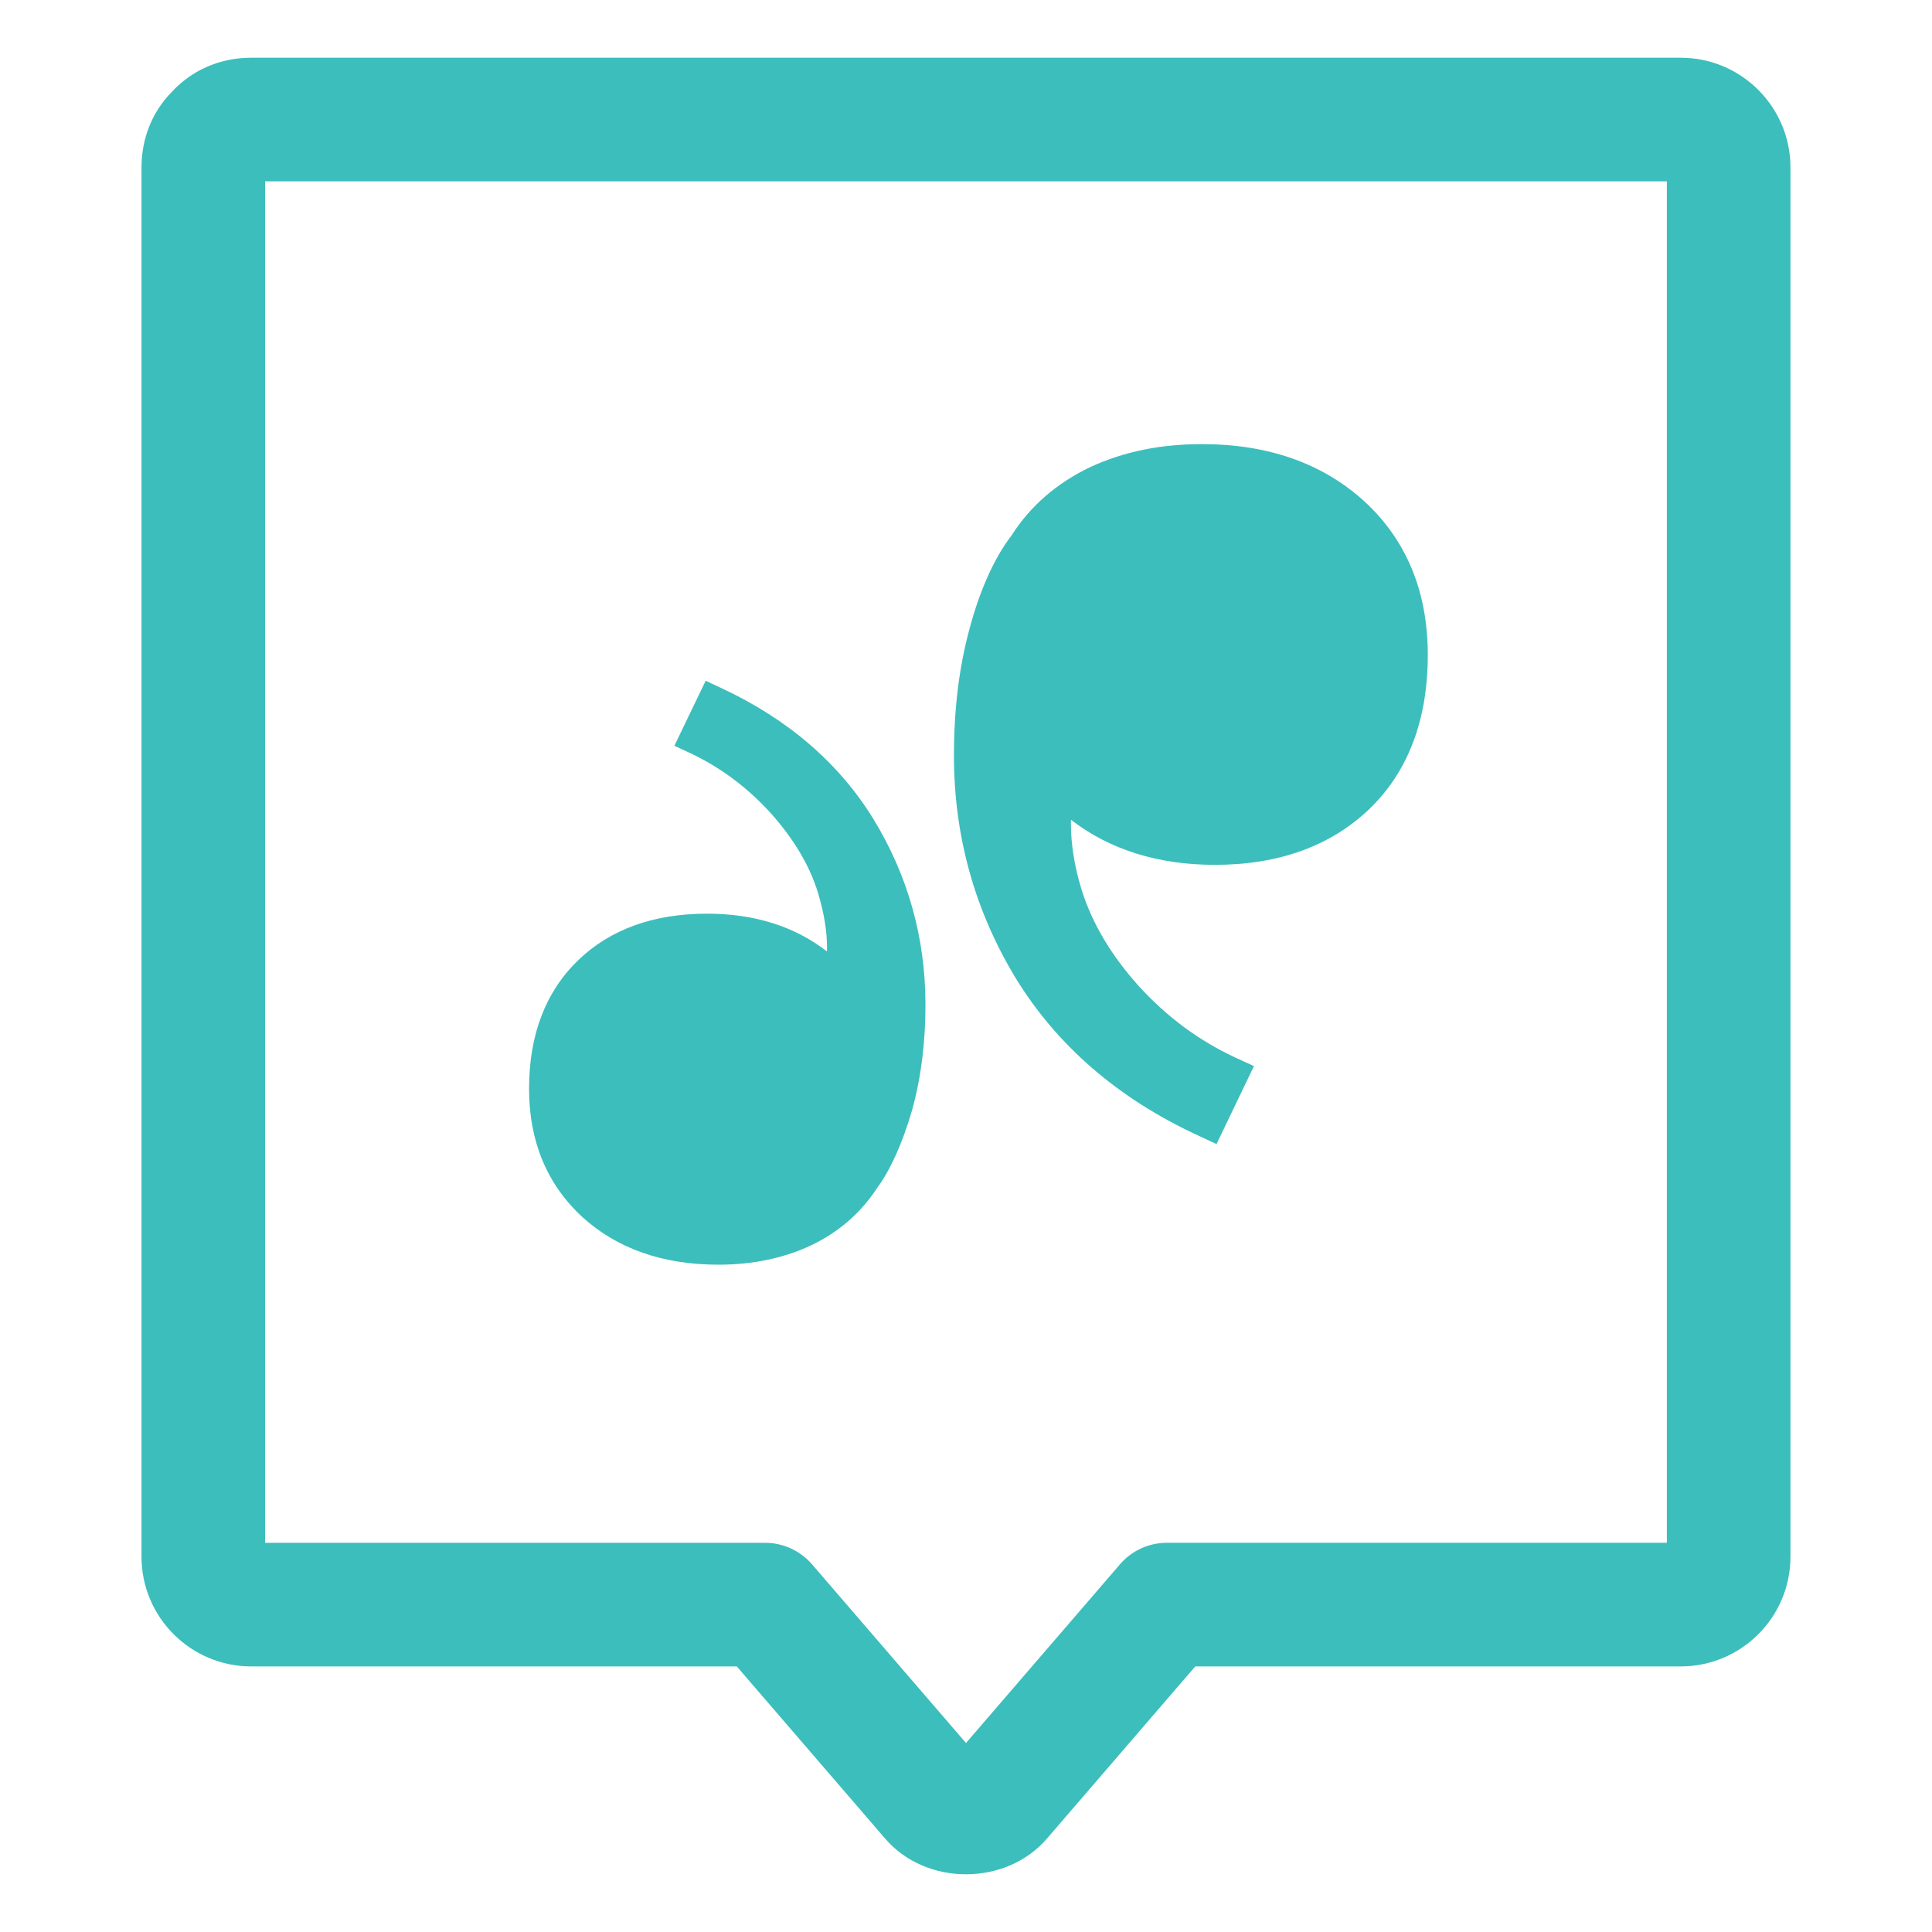 <?xml version="1.0" encoding="utf-8"?>
<!-- Generator: Adobe Illustrator 16.0.0, SVG Export Plug-In . SVG Version: 6.00 Build 0)  -->
<!DOCTYPE svg>
<svg version="1.2" baseProfile="tiny" id="Capa_1" xmlns:x="http://ns.adobe.com/Extensibility/1.0/" xmlns:i="http://ns.adobe.com/AdobeIllustrator/10.0/" xmlns:graph="http://ns.adobe.com/Graphs/1.0/"
	 xmlns="http://www.w3.org/2000/svg" xmlns:xlink="http://www.w3.org/1999/xlink" xmlns:a="http://ns.adobe.com/AdobeSVGViewerExtensions/3.0/"
	 x="0px" y="0px" width="50px" height="50px" viewBox="0 0 50 50" xml:space="preserve">
<g>
	<g>
		<path fill="#3CBEBC" d="M25,48.506c-0.823,0-1.585-0.334-2.088-0.918l-3.844-4.461H6.502c-1.566,0-2.84-1.273-2.84-2.84V4.333
			c0-0.742,0.273-1.43,0.771-1.941c0.018-0.02,0.036-0.038,0.054-0.056c0.04-0.046,0.067-0.07,0.104-0.102
			c0.509-0.479,1.184-0.74,1.91-0.74h36.996c1.566,0,2.84,1.273,2.84,2.839v35.954c0,1.566-1.273,2.84-2.84,2.84H30.933
			l-3.843,4.461C26.585,48.172,25.823,48.506,25,48.506z M6.861,39.928h12.94c0.466,0,0.908,0.203,1.213,0.555L25,45.109
			l3.992-4.633c0.304-0.35,0.745-0.549,1.208-0.549h12.938V4.694H6.861V39.928z"/>
	</g>
	<g>
		<path fill="#3CBEBC" d="M13.692,28.178c0-1.396,0.428-2.514,1.271-3.327c0.826-0.798,1.949-1.205,3.335-1.205
			c1.227,0,2.267,0.328,3.104,0.977c0.002-0.026,0.002-0.053,0.002-0.079c0-0.448-0.079-0.921-0.235-1.439
			c-0.219-0.713-0.625-1.393-1.234-2.074c-0.602-0.659-1.296-1.174-2.063-1.536l-0.419-0.195l0.81-1.683l0.41,0.193
			c1.72,0.801,3.043,1.941,3.935,3.393c0.891,1.46,1.343,3.074,1.343,4.799c0,0.979-0.115,1.896-0.347,2.732
			c-0.255,0.871-0.559,1.543-0.919,2.033c-0.421,0.637-0.995,1.133-1.712,1.471c-0.7,0.326-1.503,0.492-2.378,0.492
			c-1.44,0-2.629-0.414-3.529-1.238C14.154,30.648,13.692,29.535,13.692,28.178z"/>
		<path fill="#3CBEBC" d="M36.951,16.95c0,1.682-0.511,3.024-1.515,3.99c-0.998,0.955-2.346,1.442-3.993,1.442
			c-1.472,0-2.723-0.392-3.726-1.166c-0.002,0.029-0.002,0.061-0.002,0.09c0,0.546,0.091,1.113,0.277,1.723
			c0.278,0.877,0.764,1.692,1.477,2.488c0.737,0.807,1.55,1.406,2.479,1.842l0.504,0.232l-0.969,2.018l-0.491-0.229
			c-2.058-0.953-3.639-2.322-4.709-4.071c-1.06-1.749-1.595-3.682-1.595-5.748c0-1.218,0.134-2.292,0.4-3.277
			c0.27-1.015,0.644-1.845,1.092-2.429c0.487-0.764,1.175-1.357,2.044-1.771c0.862-0.396,1.807-0.59,2.885-0.59
			c1.714,0,3.128,0.5,4.205,1.485C36.4,13.978,36.951,15.314,36.951,16.95z"/>
	</g>
</g>
</svg>
